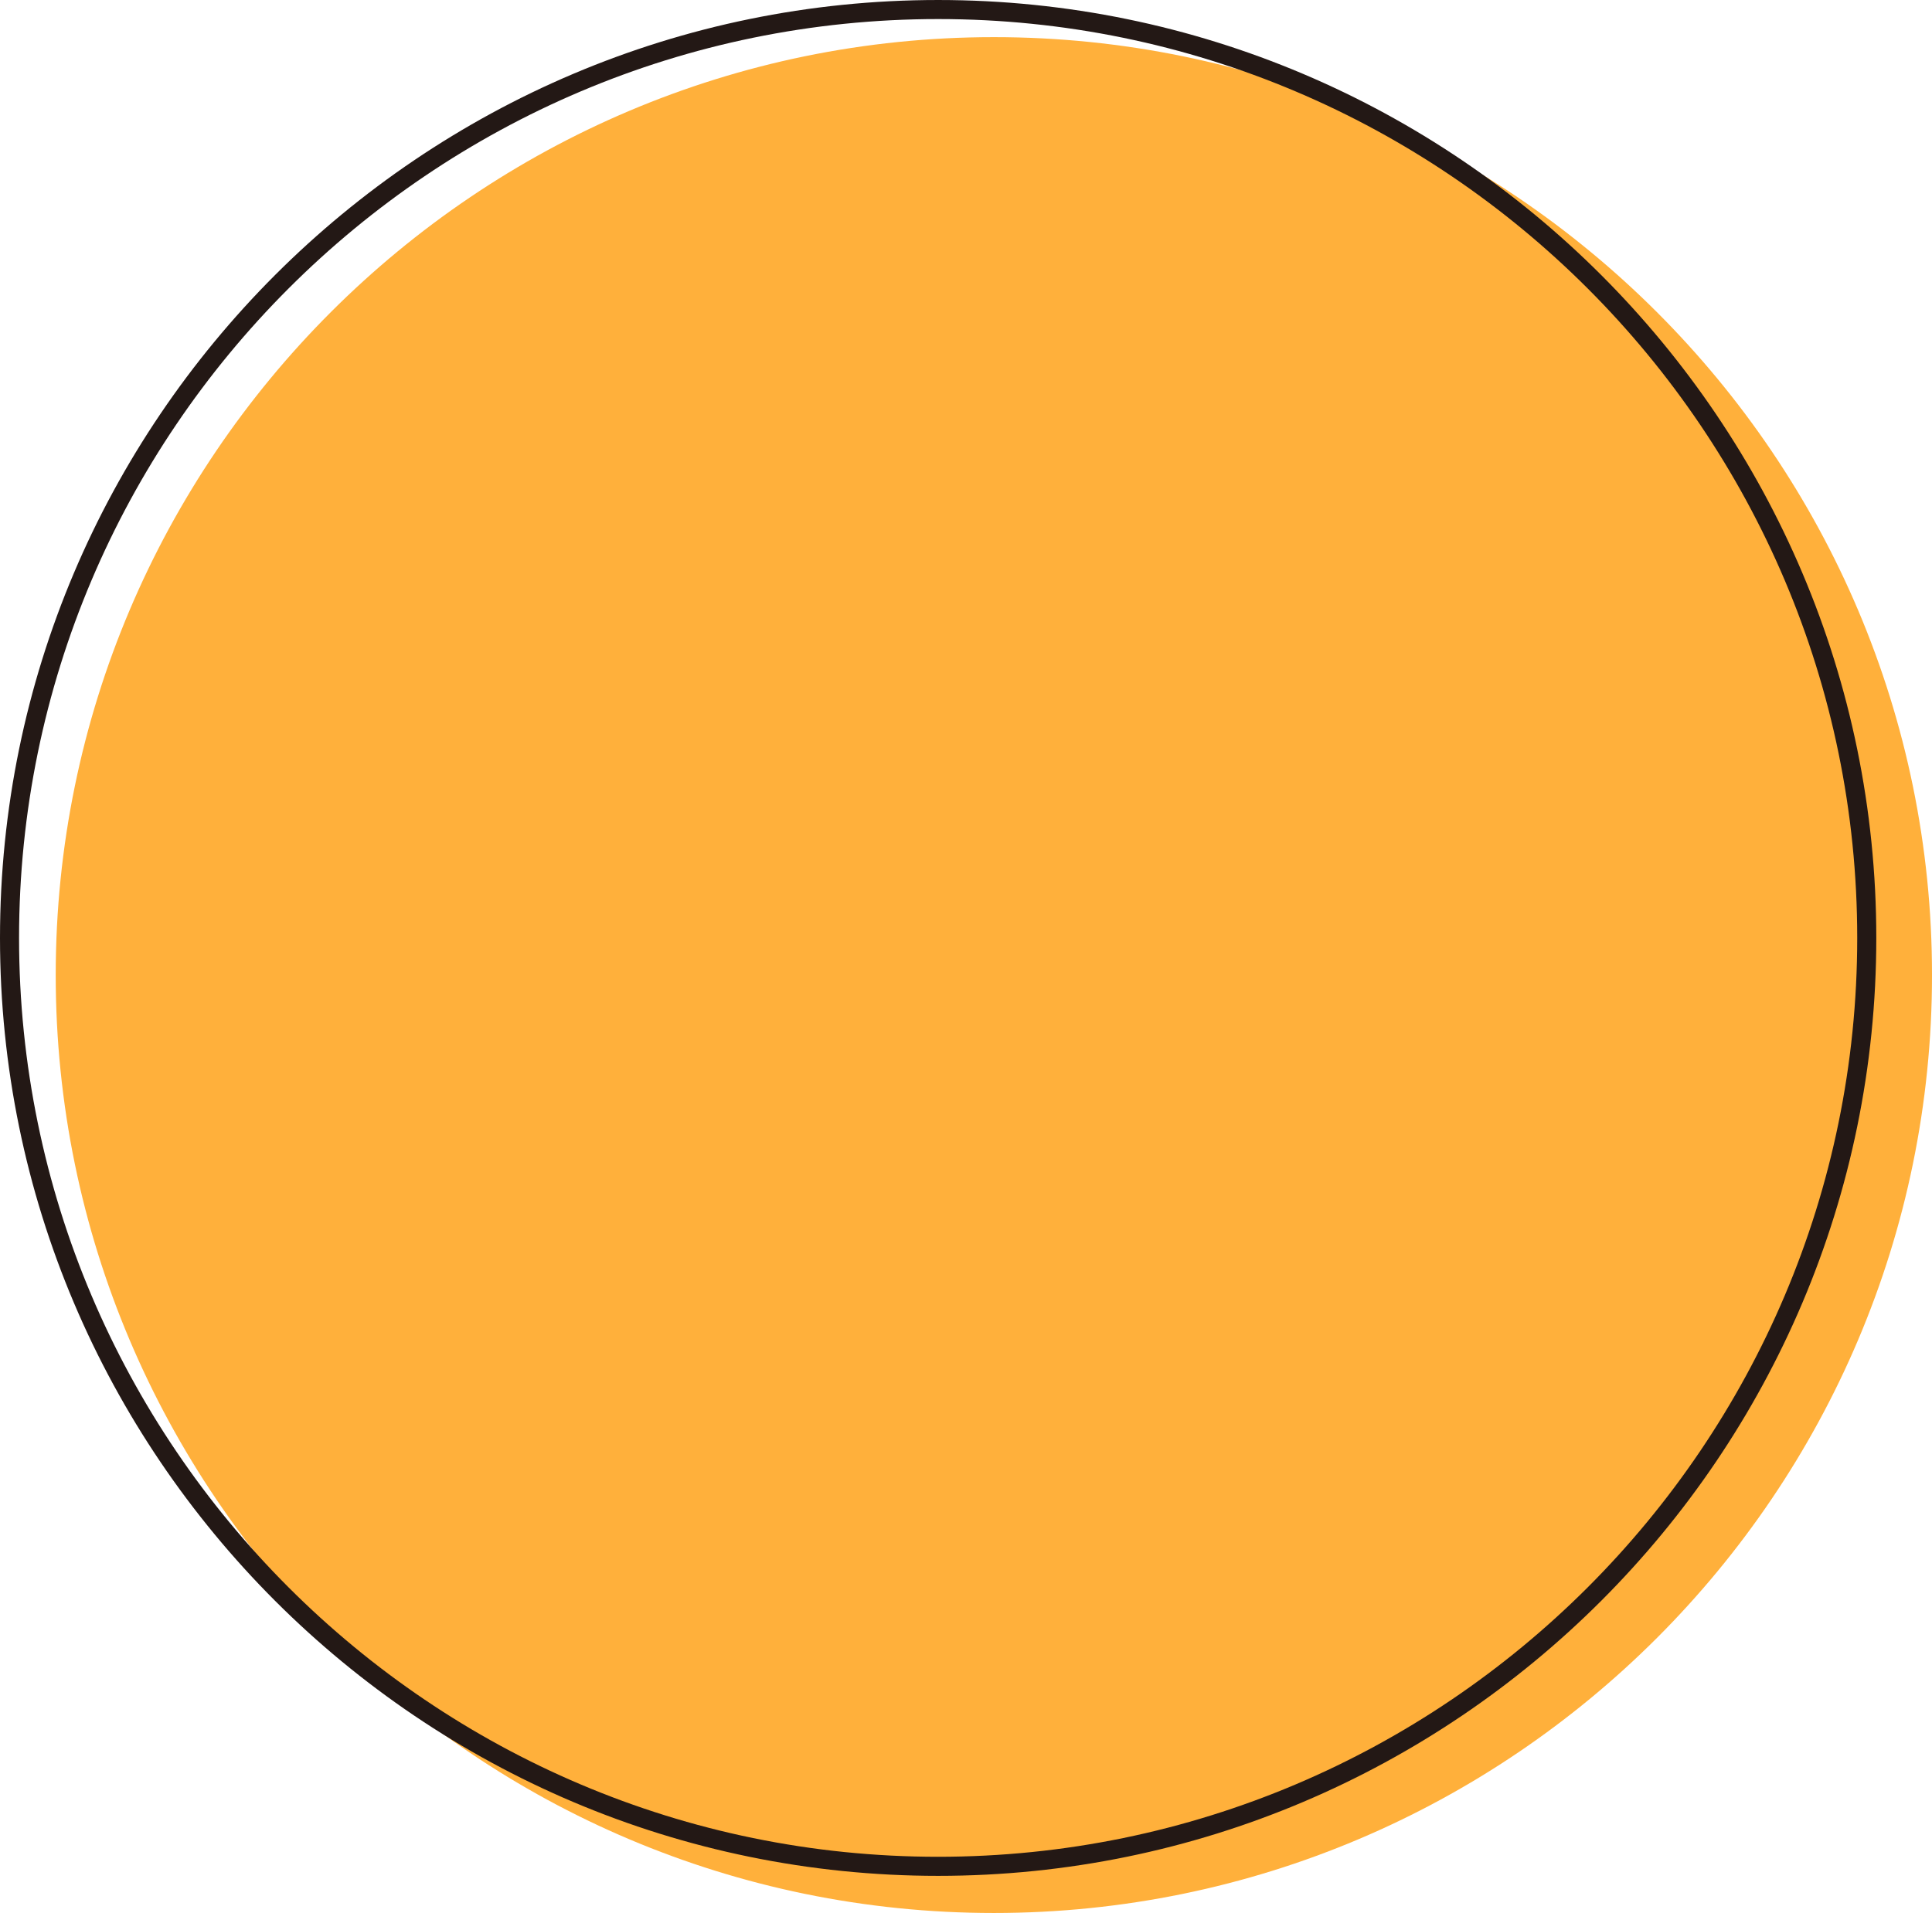 <?xml version="1.0" encoding="UTF-8" standalone="no"?><svg xmlns="http://www.w3.org/2000/svg" xmlns:xlink="http://www.w3.org/1999/xlink" fill="#000000" height="4156.9" preserveAspectRatio="xMidYMid meet" version="1" viewBox="0.0 0.0 4197.2 4156.9" width="4197.2" zoomAndPan="magnify"><defs><clipPath id="a"><path d="M 121 80 L 4197.23 80 L 4197.23 4156.879 L 121 4156.879 Z M 121 80"/></clipPath></defs><g><g id="change1_1"><path d="M 4176.5 2118.781 C 4176.5 3232.949 3273.301 4136.16 2159.129 4136.16 C 1044.961 4136.16 141.75 3232.949 141.75 2118.781 C 141.75 1004.621 1044.961 101.395 2159.129 101.395 C 3273.301 101.395 4176.5 1004.621 4176.5 2118.781" fill="#ffb03b"/></g><g clip-path="url(#a)" id="change1_2"><path d="M 2159.129 122.109 C 1058.16 122.109 162.453 1017.812 162.453 2118.781 C 162.453 3219.75 1058.16 4115.43 2159.129 4115.43 C 3260.094 4115.43 4155.77 3219.75 4155.77 2118.781 C 4155.77 1017.812 3260.094 122.109 2159.129 122.109 Z M 2159.129 4156.879 C 1035.32 4156.879 121.043 3242.602 121.043 2118.781 C 121.043 994.973 1035.32 80.703 2159.129 80.703 C 3282.957 80.703 4197.227 994.973 4197.227 2118.781 C 4197.227 3242.602 3282.957 4156.879 2159.129 4156.879" fill="#ffb03b"/></g><g id="change2_1"><path d="M 2038.078 41.422 C 937.113 41.422 41.41 937.113 41.41 2038.082 C 41.41 3139.051 937.113 4034.742 2038.078 4034.742 C 3139.051 4034.742 4034.746 3139.051 4034.746 2038.082 C 4034.746 937.113 3139.051 41.422 2038.078 41.422 Z M 2038.078 4076.191 C 914.281 4076.191 0 3161.902 0 2038.082 C 0 914.289 914.281 0.004 2038.078 0.004 C 3161.902 0.004 4076.188 914.289 4076.188 2038.082 C 4076.188 3161.902 3161.902 4076.191 2038.078 4076.191" fill="#231815"/></g></g></svg>
